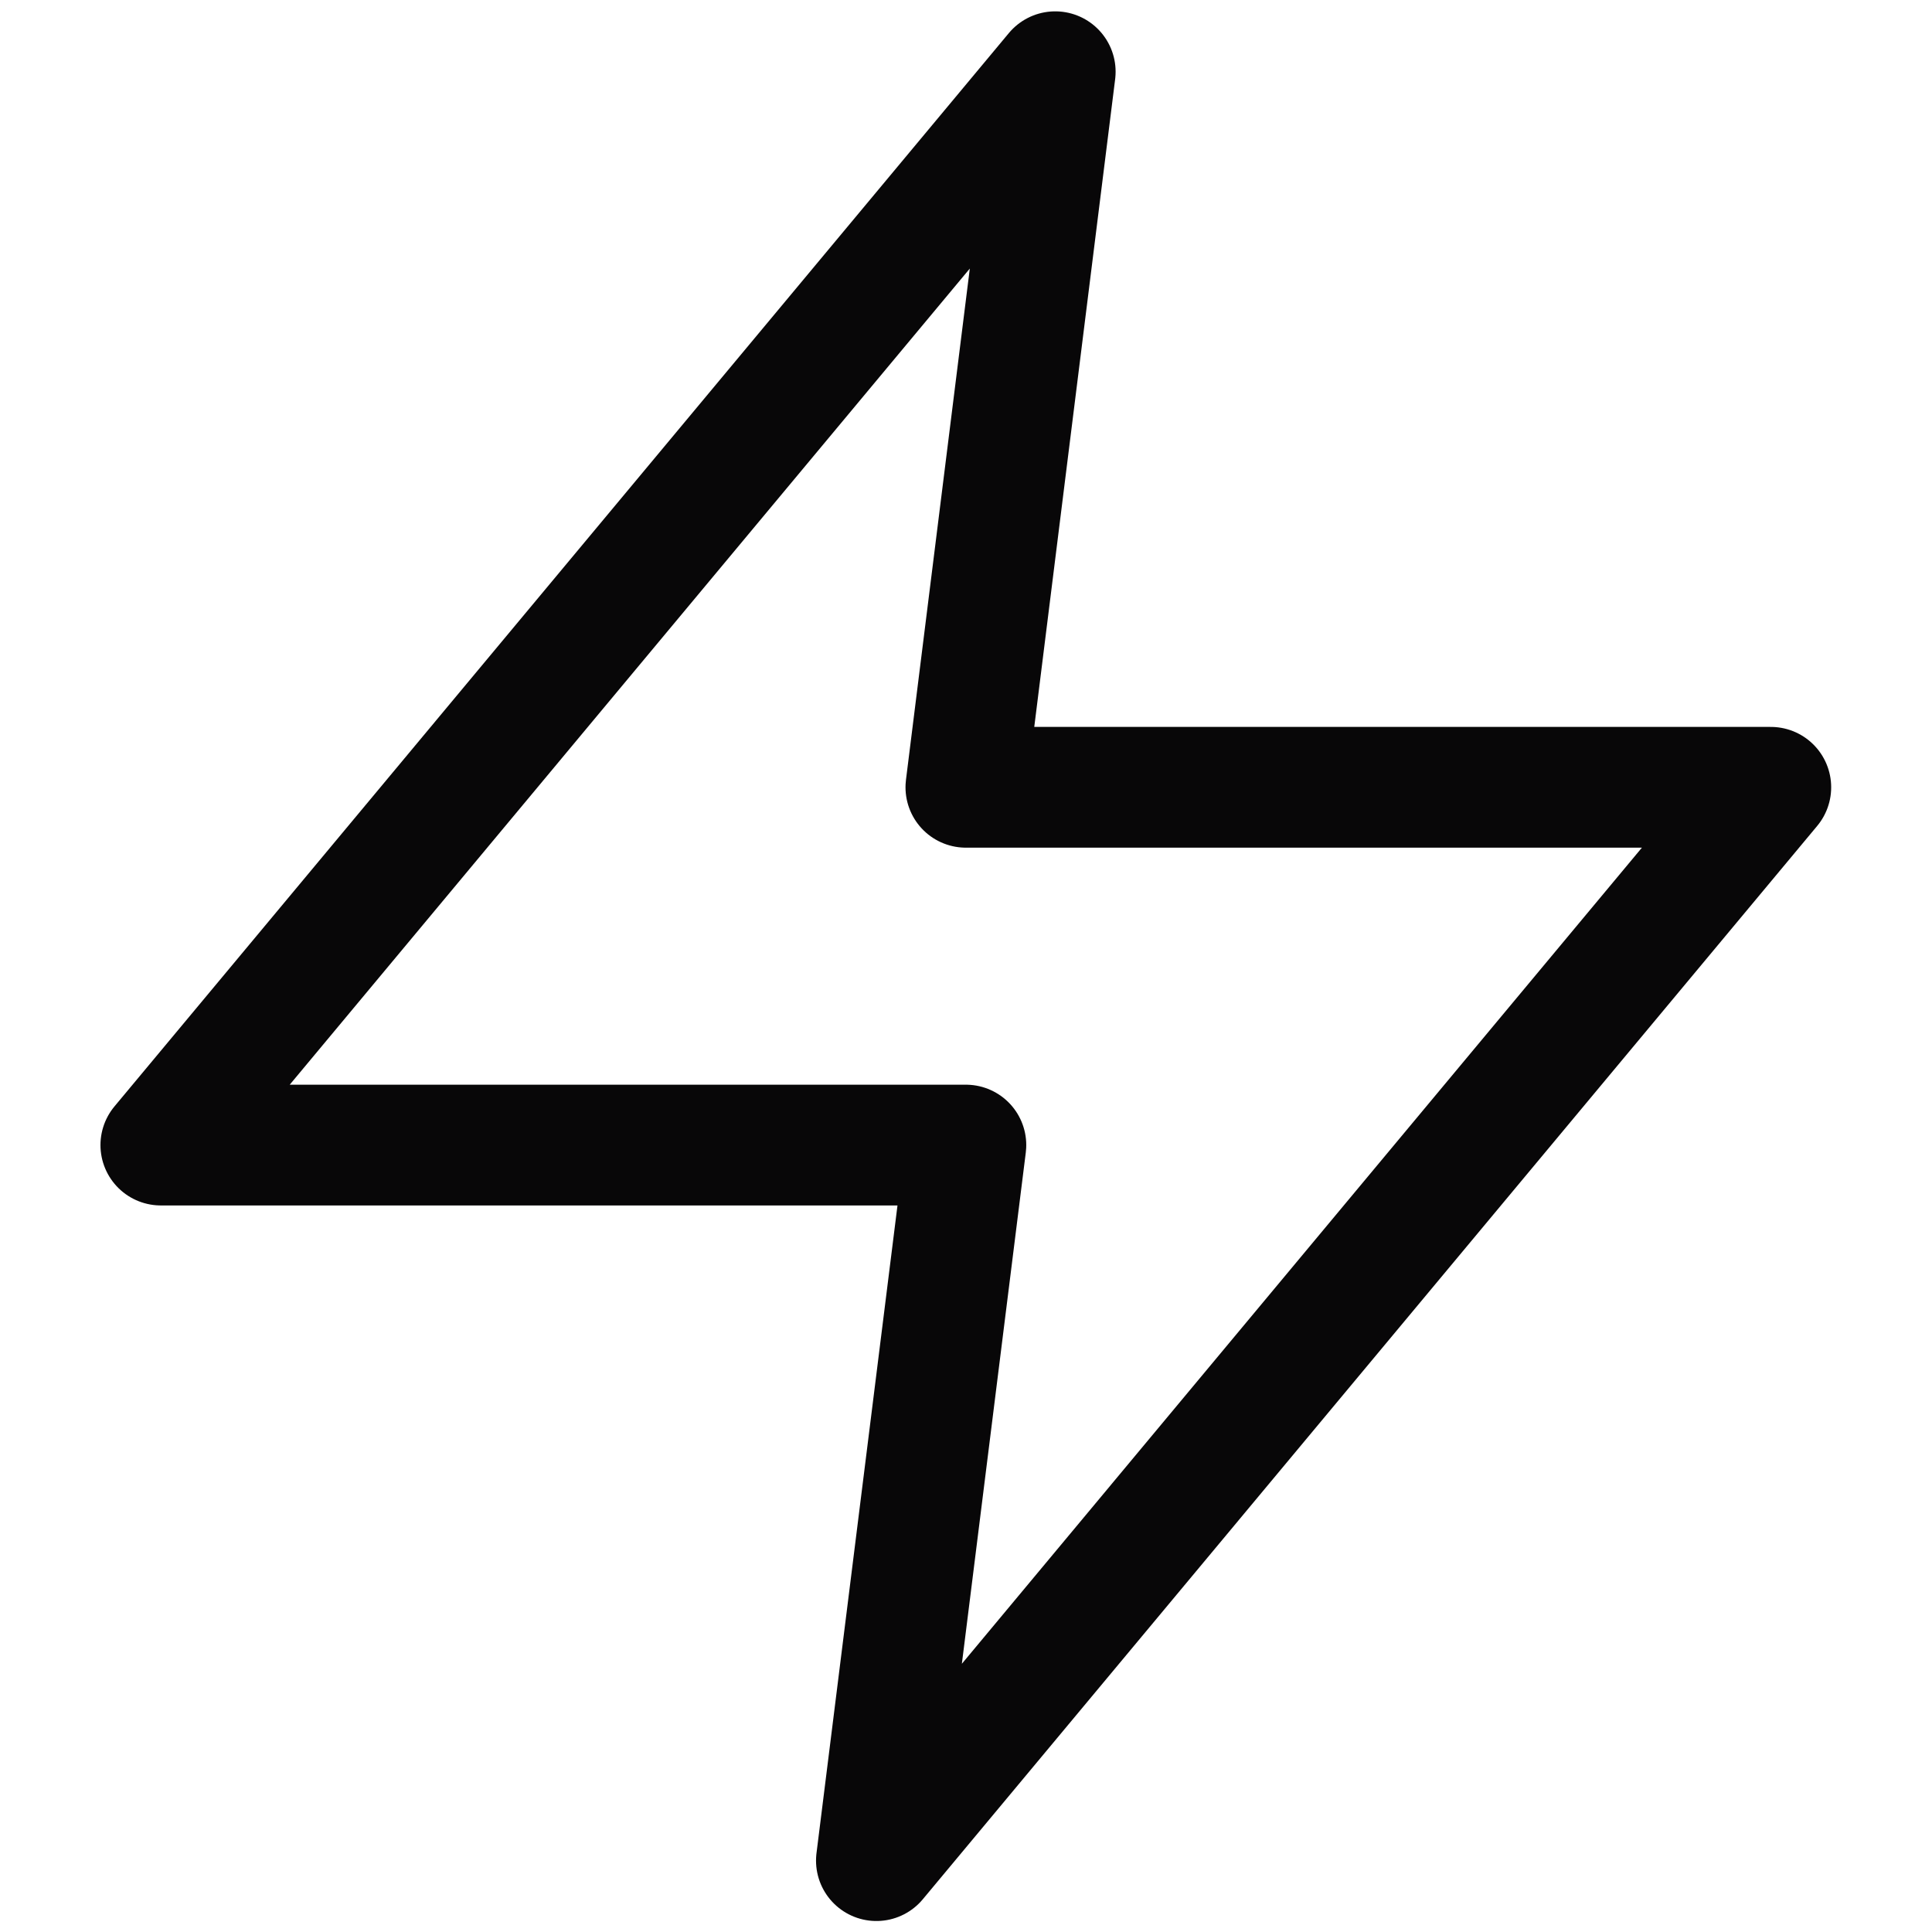 <svg width="16" height="16" viewBox="0 0 16 16" fill="none" xmlns="http://www.w3.org/2000/svg">
<g id="zap" clip-path="url(#clip0_88_2786)">
<path id="Icon" d="M8.739 0.594L1.332 9.483H7.999L7.258 15.409L14.665 6.52H7.999L8.739 0.594Z" stroke="#080708" stroke-linecap="round" stroke-linejoin="round"/>
</g>
<defs>
<clipPath id="clip0_88_2786">
<rect width="16" height="16" fill="white"/>
</clipPath>
</defs>
</svg>
